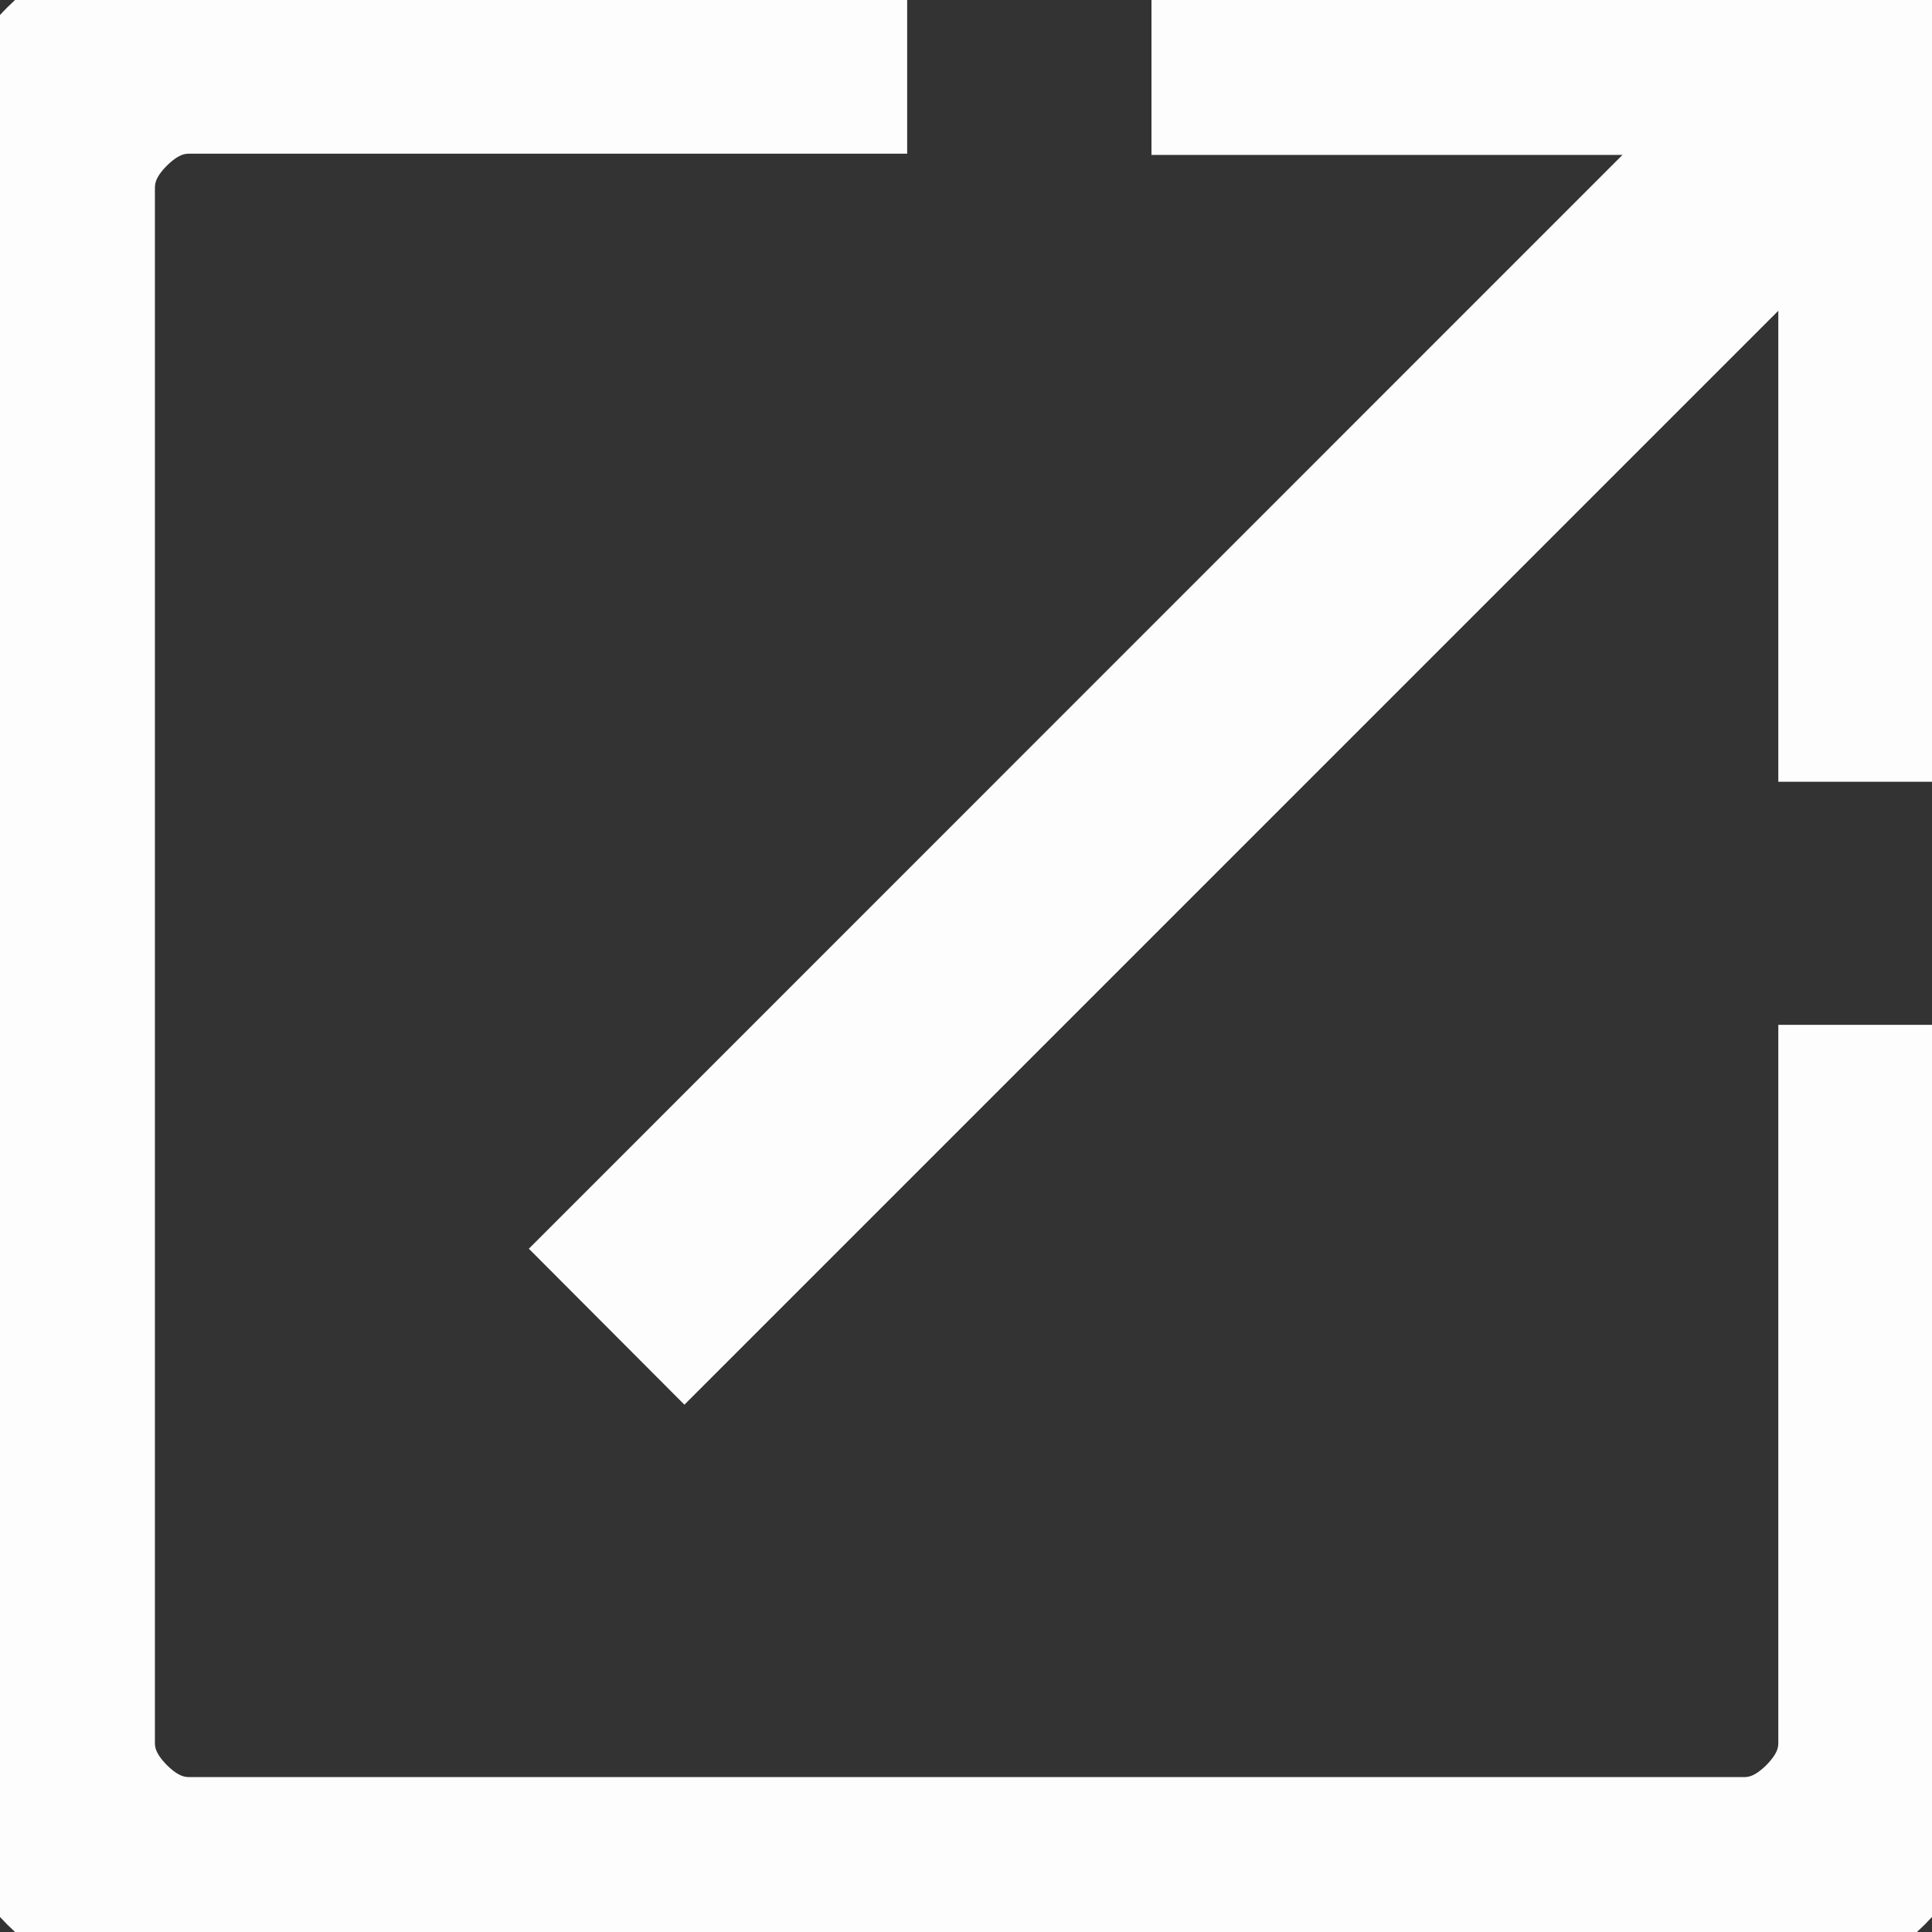 <svg width="11" height="11" viewBox="0 0 11 11" fill="none" xmlns="http://www.w3.org/2000/svg">
<rect x="0" y="0" width="11" height="11" fill="#333333" stroke="none"/>
<g clip-path="url(#clip0_121_650)">
<path d="M1.078 11C0.771 11 0.514 10.9 0.307 10.693C0.1 10.486 0 10.236 0 9.922V1.078C0 0.771 0.1 0.514 0.307 0.307C0.514 0.1 0.764 0 1.078 0H4.79V0.5H1.078C0.935 0.5 0.807 0.557 0.685 0.678C0.564 0.799 0.507 0.928 0.507 1.071V9.922C0.507 10.065 0.564 10.193 0.685 10.315C0.807 10.436 0.935 10.493 1.078 10.493H9.929C10.072 10.493 10.2 10.436 10.322 10.315C10.443 10.193 10.5 10.065 10.5 9.922V6.21H11V9.922C11 10.229 10.9 10.486 10.693 10.693C10.486 10.9 10.236 11 9.922 11H1.078ZM3.897 7.467L3.541 7.11L10.143 0.507H6.931V0.007H11V4.076H10.5V0.864L3.897 7.467Z" fill="#FDFDFD" stroke="#FDFDFD" stroke-width="0.75"/>
</g>
<defs>
<clipPath id="clip0_121_650">
<rect width="11" height="11" fill="white"/>
</clipPath>
</defs>
</svg>
